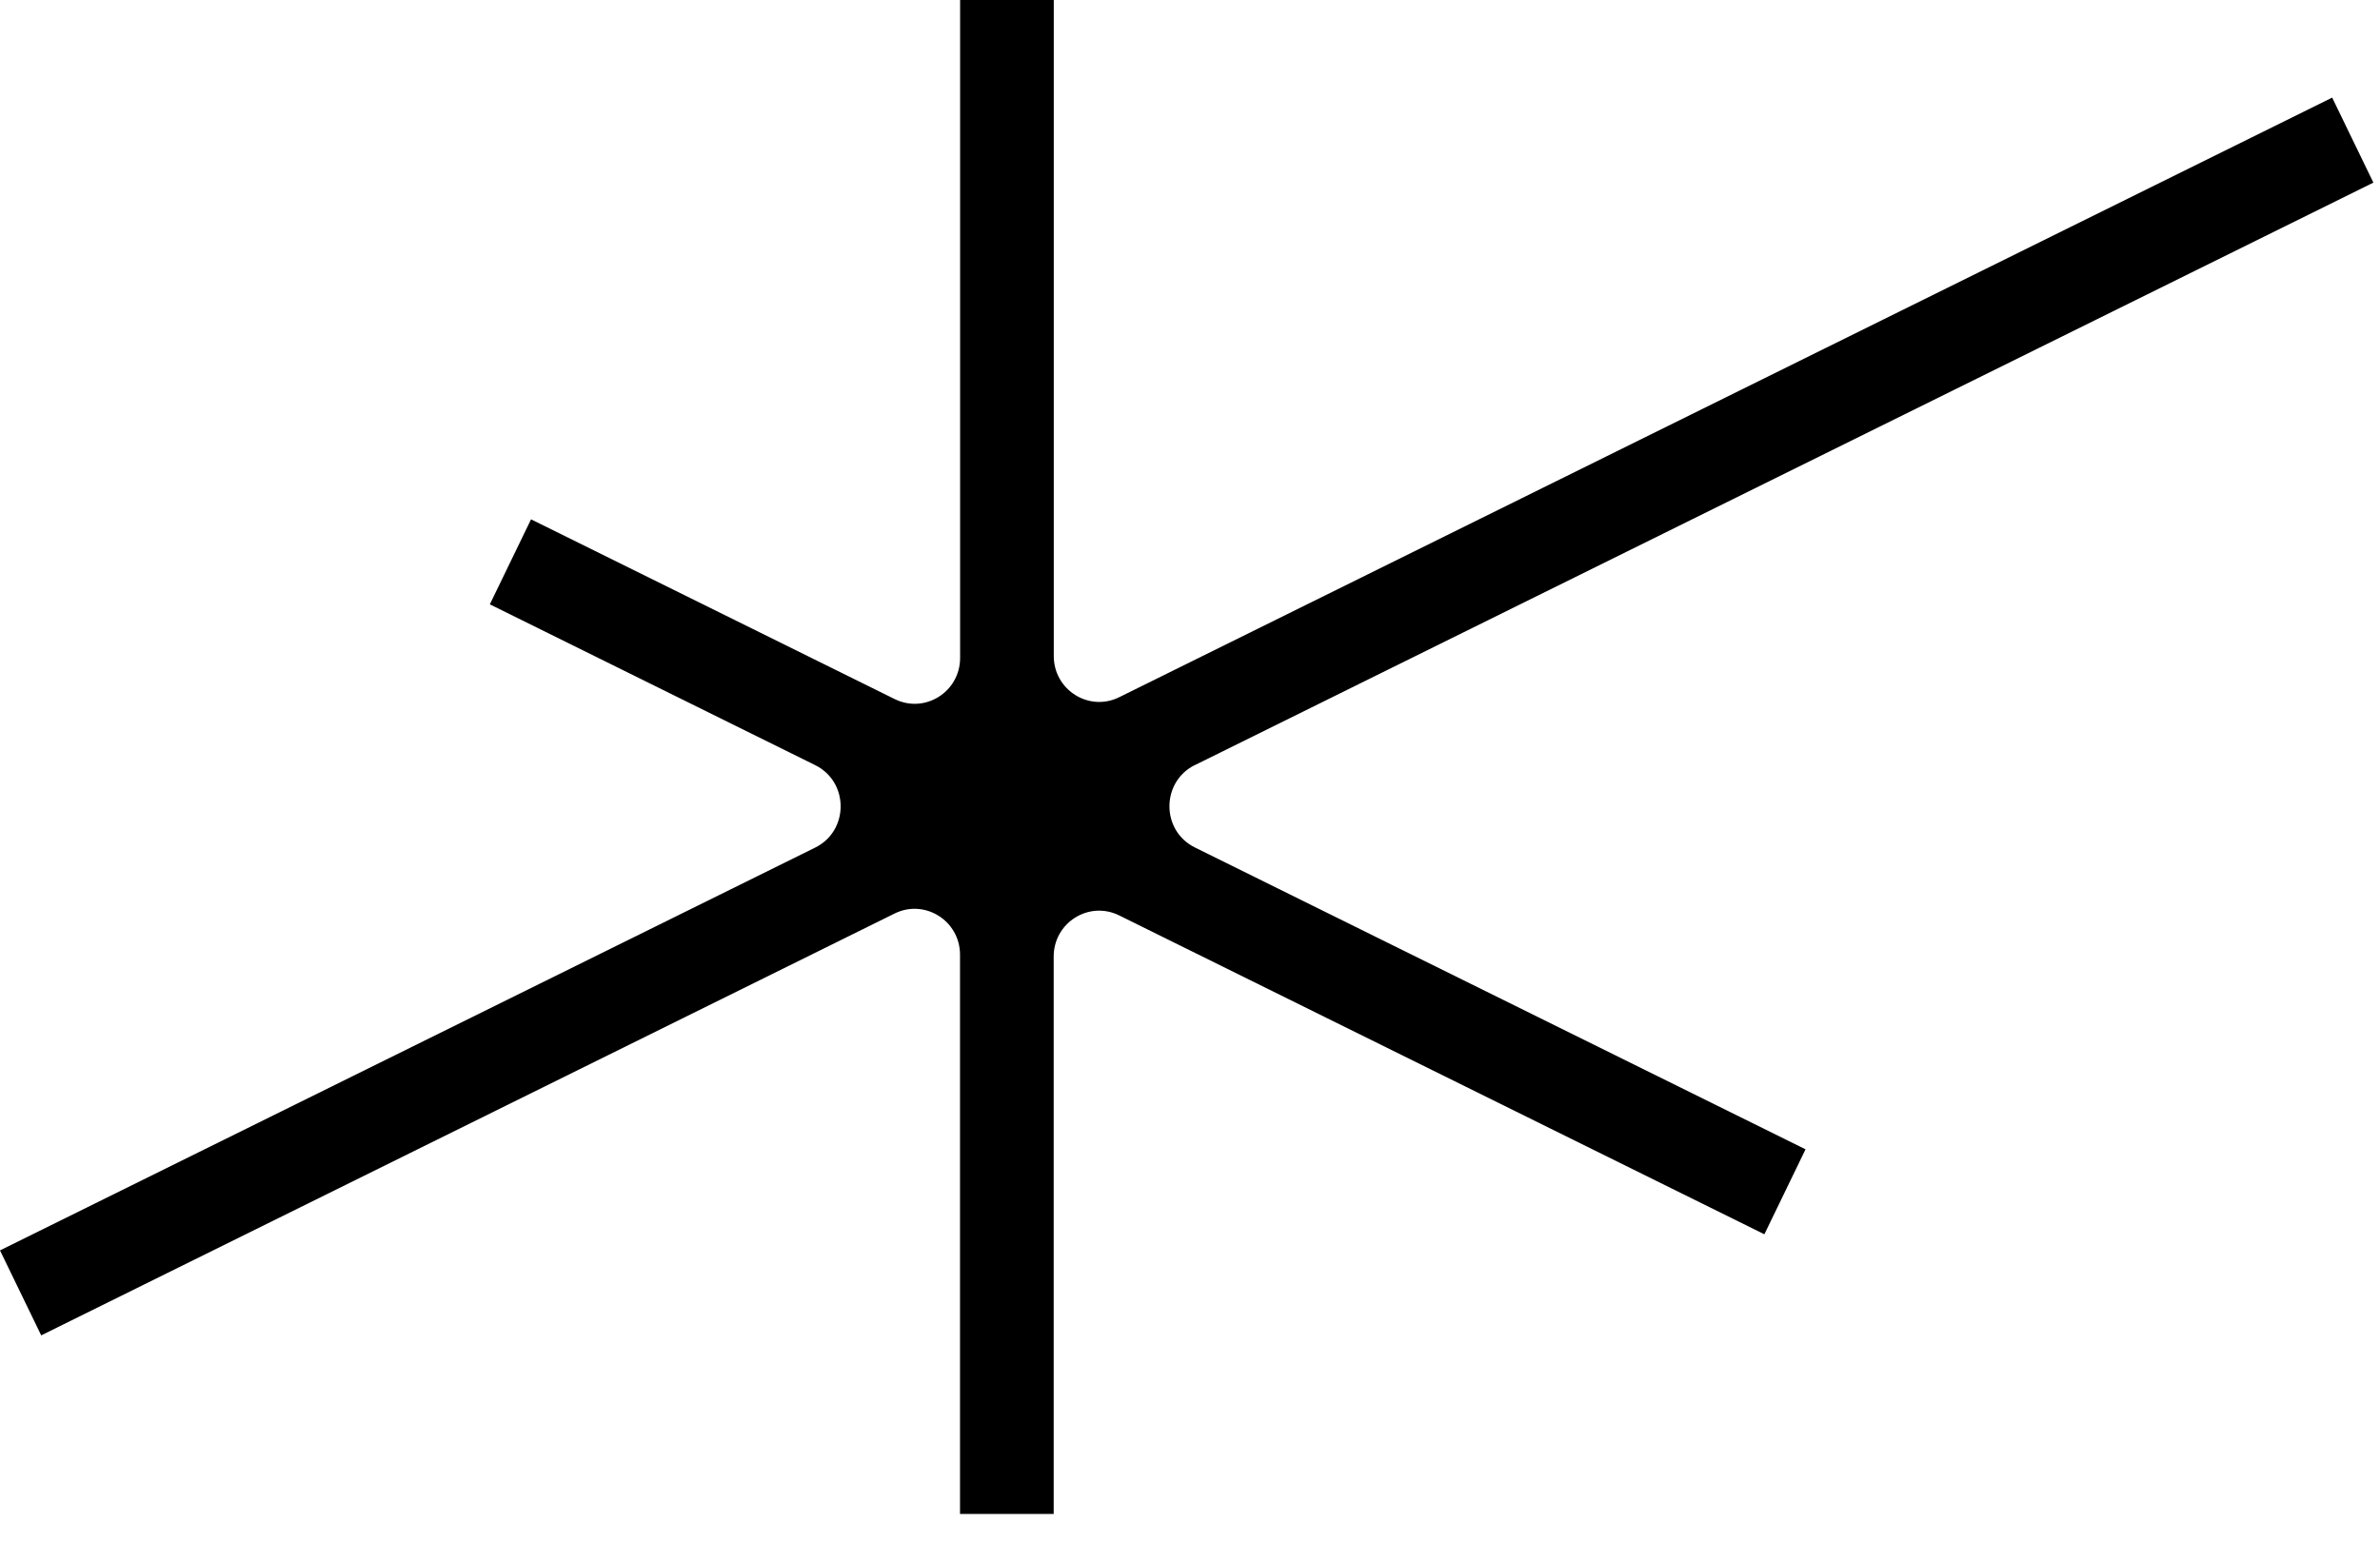 <svg width="54" height="35" viewBox="0 0 54 35" fill="none" xmlns="http://www.w3.org/2000/svg">
<path d="M27.111 17.362L53.85 4.144L52.915 2.215L25.393 15.822C24.709 16.16 23.909 15.657 23.909 14.887V0H21.784V14.929C21.784 15.7 20.986 16.202 20.3 15.864L12.049 11.785L11.114 13.714L18.496 17.363C19.266 17.744 19.266 18.852 18.496 19.234L0 28.375L0.935 30.303L20.298 20.73C20.982 20.392 21.782 20.895 21.782 21.665V34.355H23.907V21.708C23.907 20.937 24.705 20.435 25.391 20.772L40.032 28.009L40.966 26.081L27.111 19.231C26.341 18.851 26.341 17.742 27.111 17.36V17.362Z" fill="black"/>
</svg>
